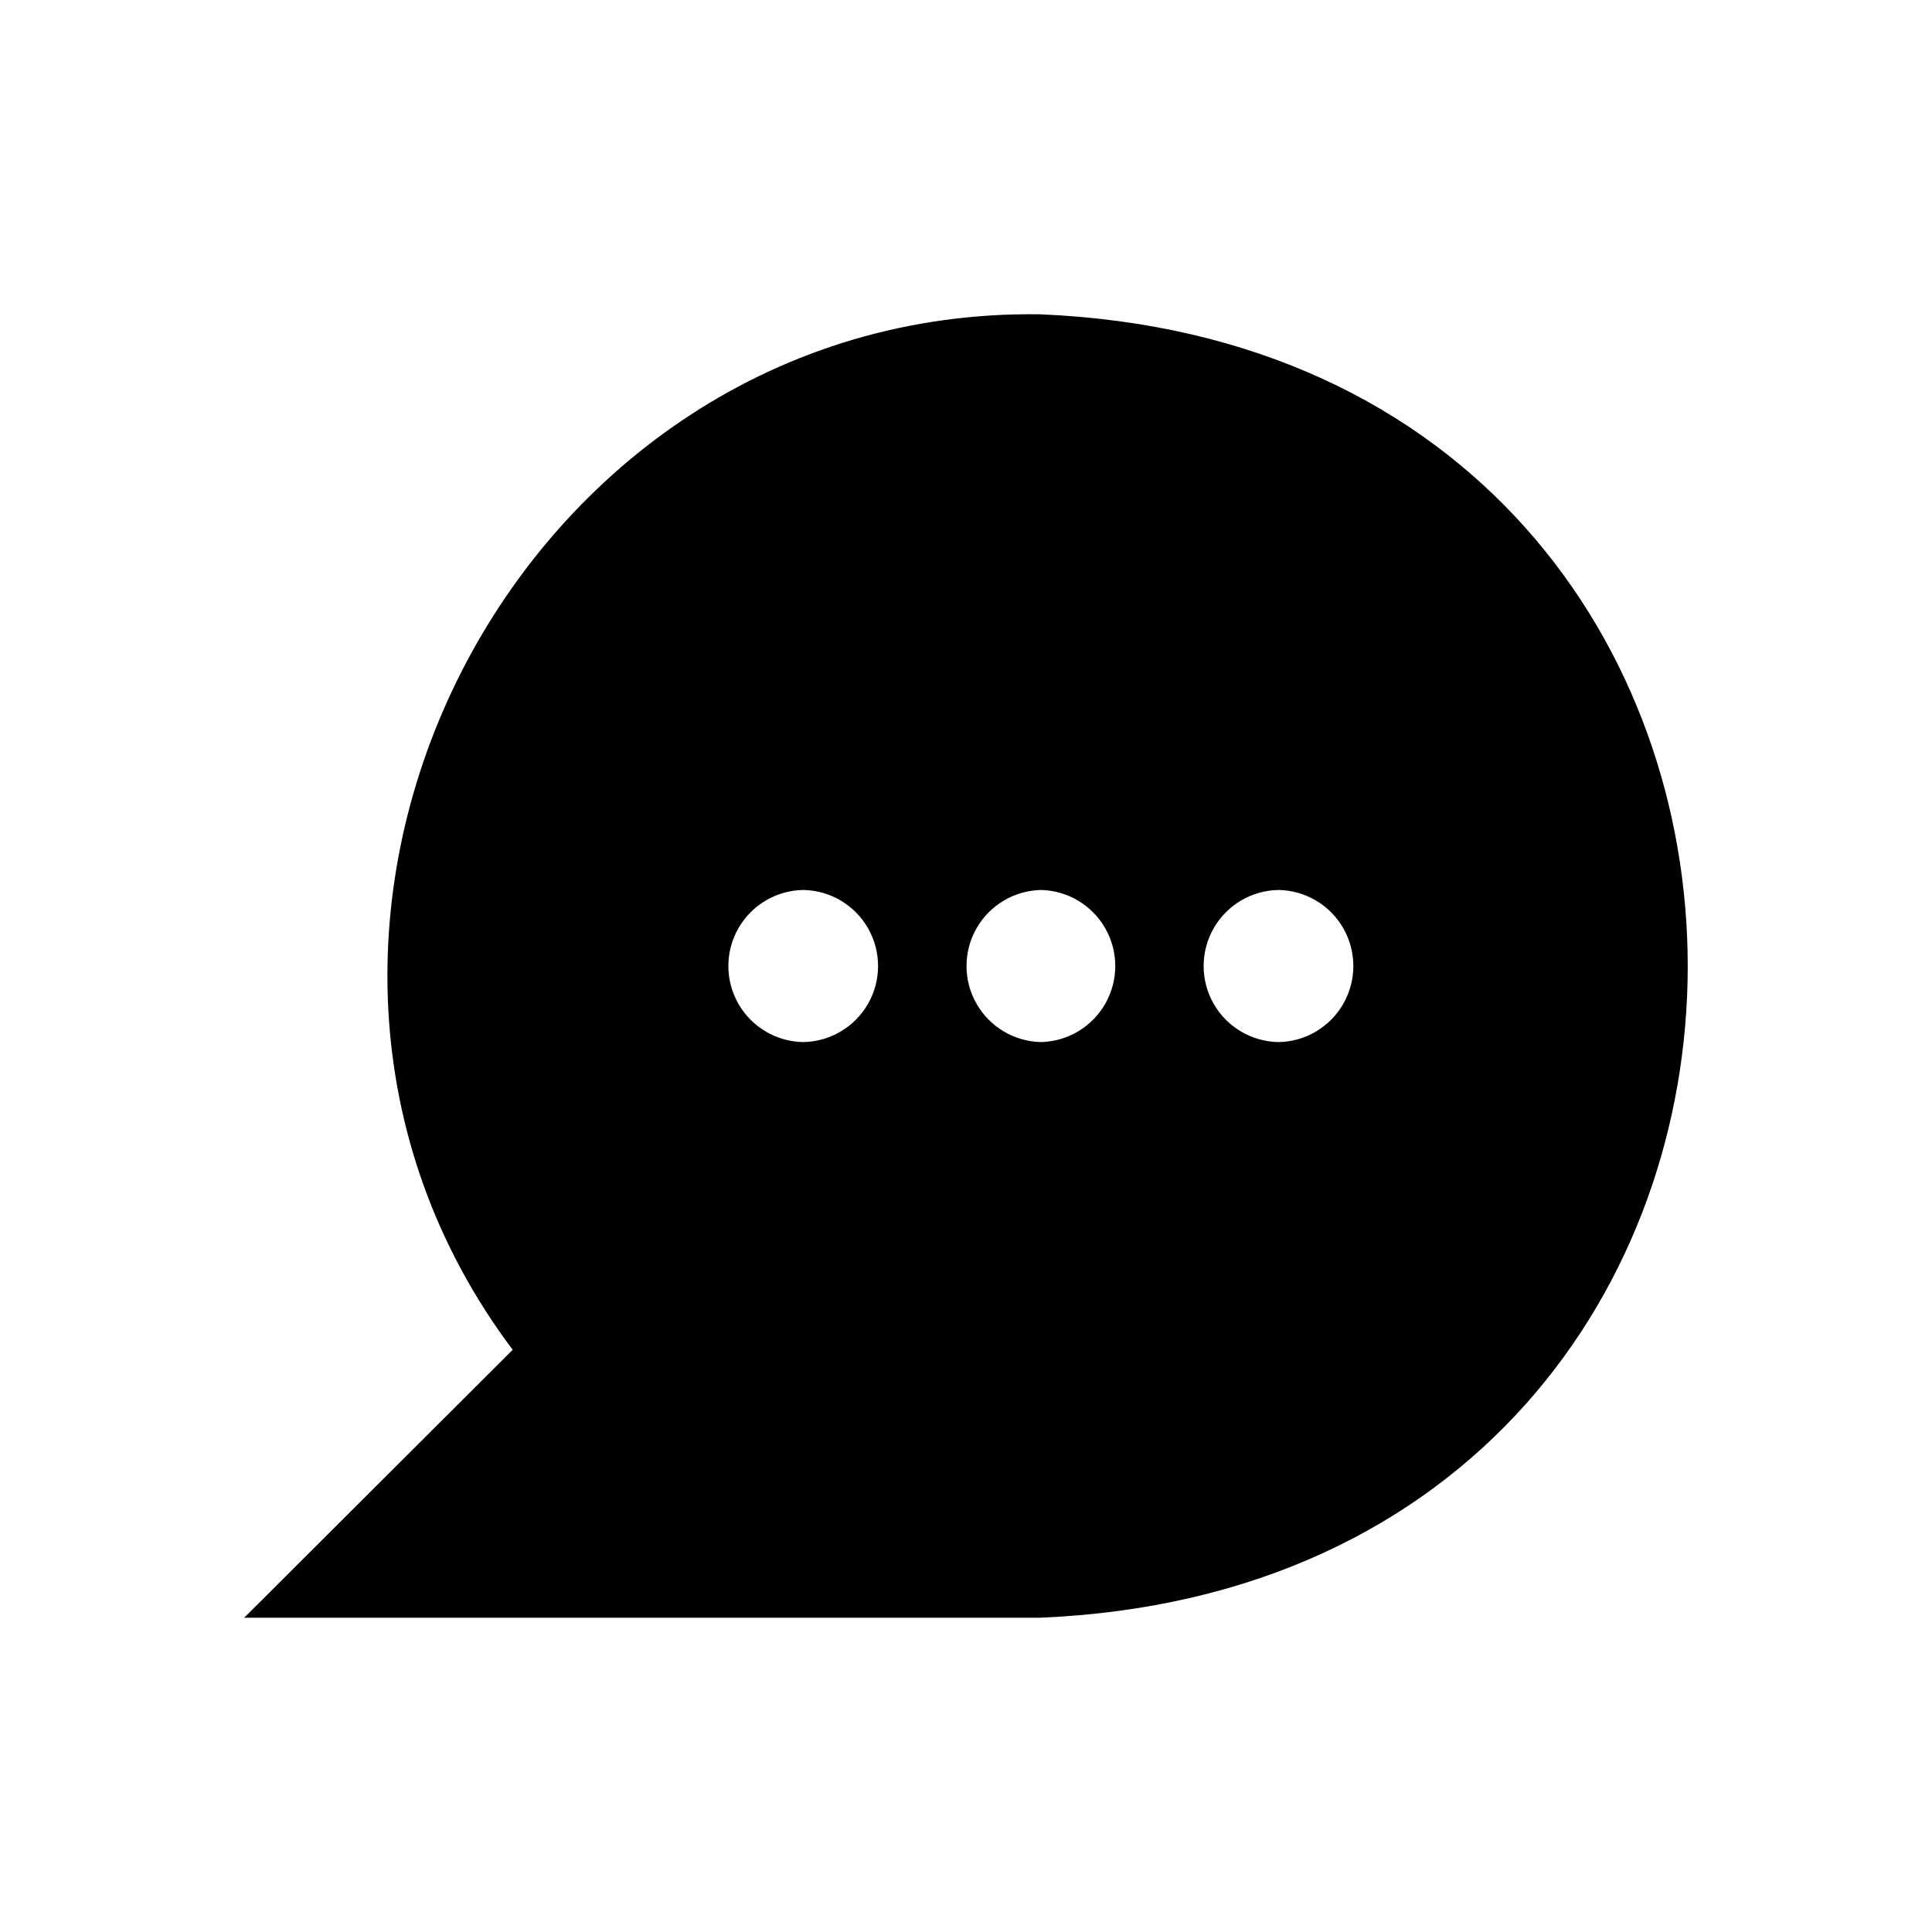 <?xml version="1.0" encoding="UTF-8"?>
<!-- Uploaded to: ICON Repo, www.svgrepo.com, Generator: ICON Repo Mixer Tools -->
<svg fill="#000000" width="800px" height="800px" version="1.1" viewBox="144 144 512 512" xmlns="http://www.w3.org/2000/svg">
 <path d="m419.52 227.29c-139.18-1.887-223.09 163.43-139.65 274.42l-71.164 71.008h210.81c229.08-9.445 228.92-335.98 0-345.43zm-62.66 192.87c-7.125-0.113-13.66-3.981-17.188-10.168-3.531-6.191-3.531-13.781 0-19.973 3.527-6.188 10.062-10.055 17.188-10.168 7.125 0.113 13.66 3.981 17.191 10.168 3.527 6.191 3.527 13.781 0 19.973-3.531 6.188-10.066 10.055-17.191 10.168zm62.977-40.305v-0.004c7.098 0.156 13.59 4.031 17.094 10.203 3.504 6.172 3.504 13.73 0 19.902-3.504 6.172-9.996 10.047-17.094 10.203-7.09-0.164-13.574-4.039-17.074-10.207-3.5-6.168-3.5-13.723 0-19.895 3.5-6.168 9.984-10.043 17.074-10.203zm62.977 40.305c-7.125-0.113-13.66-3.981-17.191-10.168-3.527-6.191-3.527-13.781 0-19.973 3.531-6.188 10.066-10.055 17.191-10.168 7.125 0.113 13.66 3.981 17.188 10.168 3.531 6.191 3.531 13.781 0 19.973-3.527 6.188-10.062 10.055-17.188 10.168z"/>
</svg>